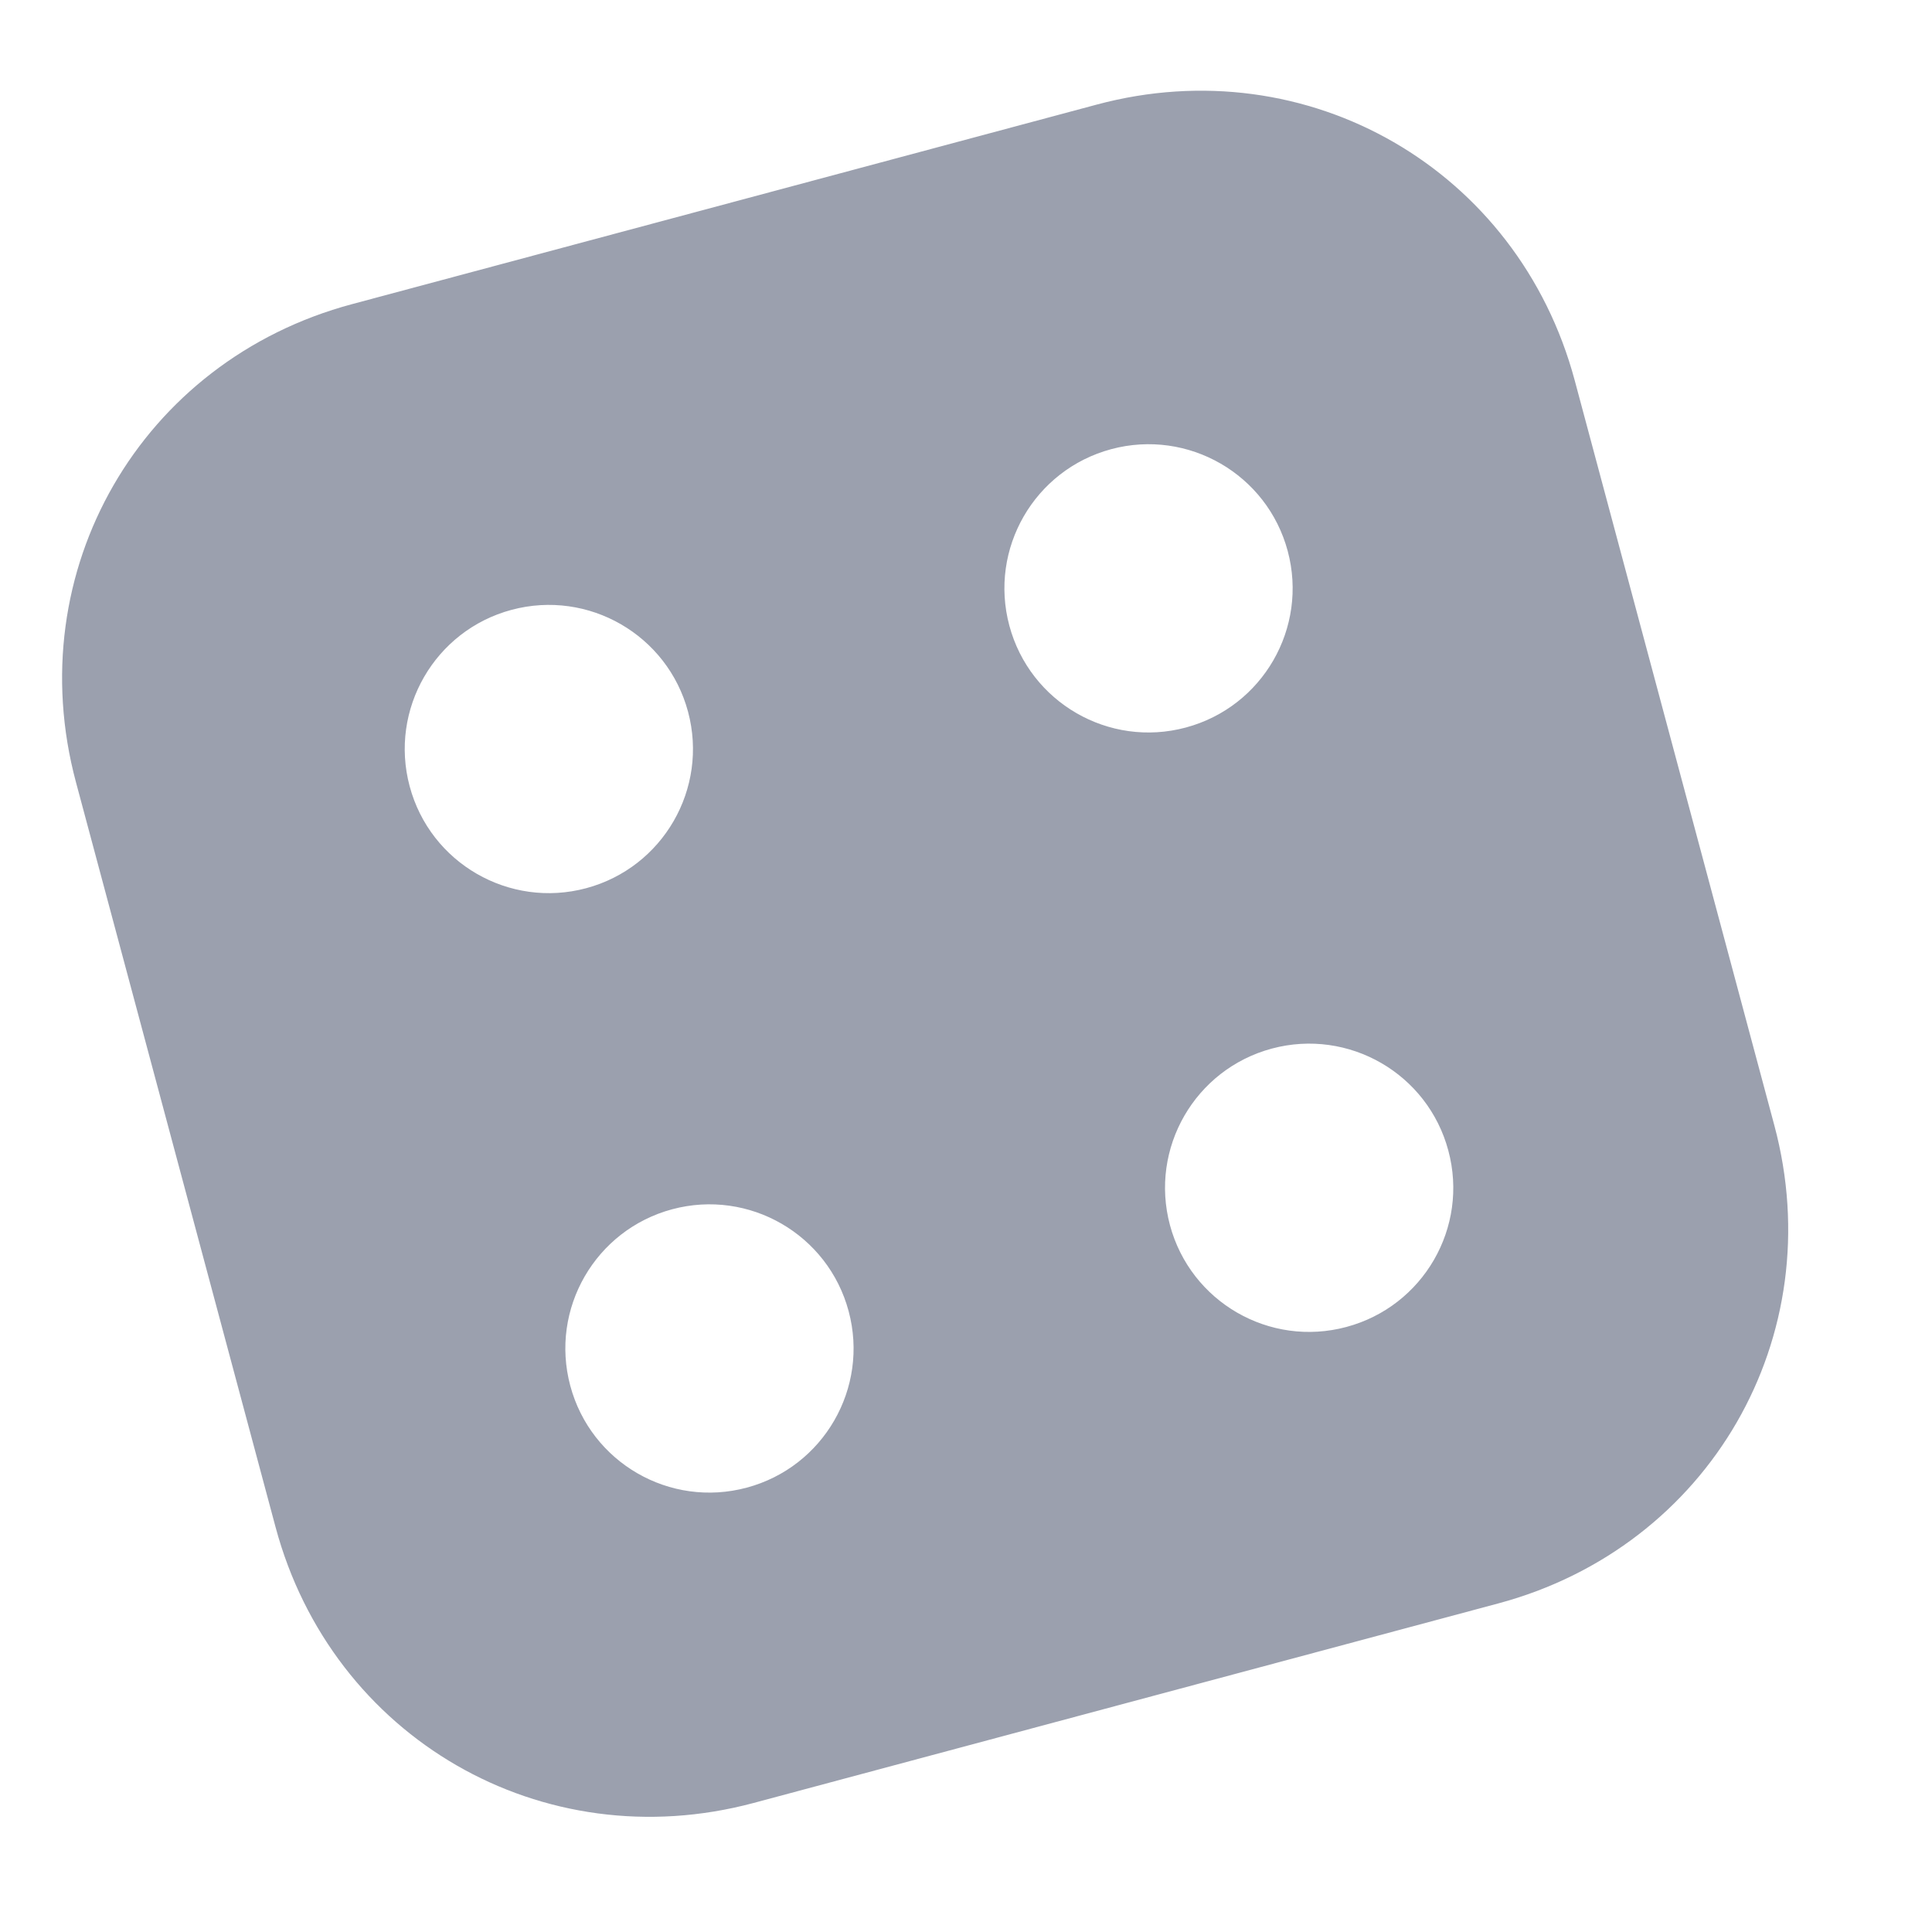<svg width="23" height="23" viewBox="0 0 23 23" fill="none" xmlns="http://www.w3.org/2000/svg">
<path fill-rule="evenodd" clip-rule="evenodd" d="M13.057 1.245L4.19 3.621C1.676 4.294 0.231 6.798 0.904 9.311L3.28 18.178C3.954 20.692 6.457 22.137 8.971 21.464L17.838 19.088C20.351 18.414 21.797 15.911 21.123 13.397L18.747 4.53C18.074 2.017 15.57 0.571 13.057 1.245ZM12.016 7.448C12.261 8.363 13.202 8.907 14.117 8.661C15.032 8.416 15.575 7.475 15.33 6.56C15.085 5.645 14.144 5.102 13.229 5.347C12.314 5.593 11.771 6.533 12.016 7.448ZM13.928 14.585C14.174 15.5 15.114 16.043 16.029 15.797C16.944 15.552 17.488 14.612 17.242 13.697C16.997 12.781 16.056 12.238 15.141 12.483C14.226 12.729 13.683 13.669 13.928 14.585ZM4.877 9.361C5.122 10.276 6.063 10.819 6.978 10.574C7.893 10.329 8.436 9.388 8.191 8.473C7.946 7.558 7.005 7.015 6.09 7.26C5.175 7.505 4.632 8.446 4.877 9.361ZM6.789 16.497C7.034 17.413 7.975 17.956 8.89 17.71C9.805 17.465 10.348 16.524 10.103 15.61C9.858 14.694 8.917 14.151 8.002 14.396C7.087 14.642 6.544 15.582 6.789 16.497Z" fill="#9BA0AE"/>
</svg>
